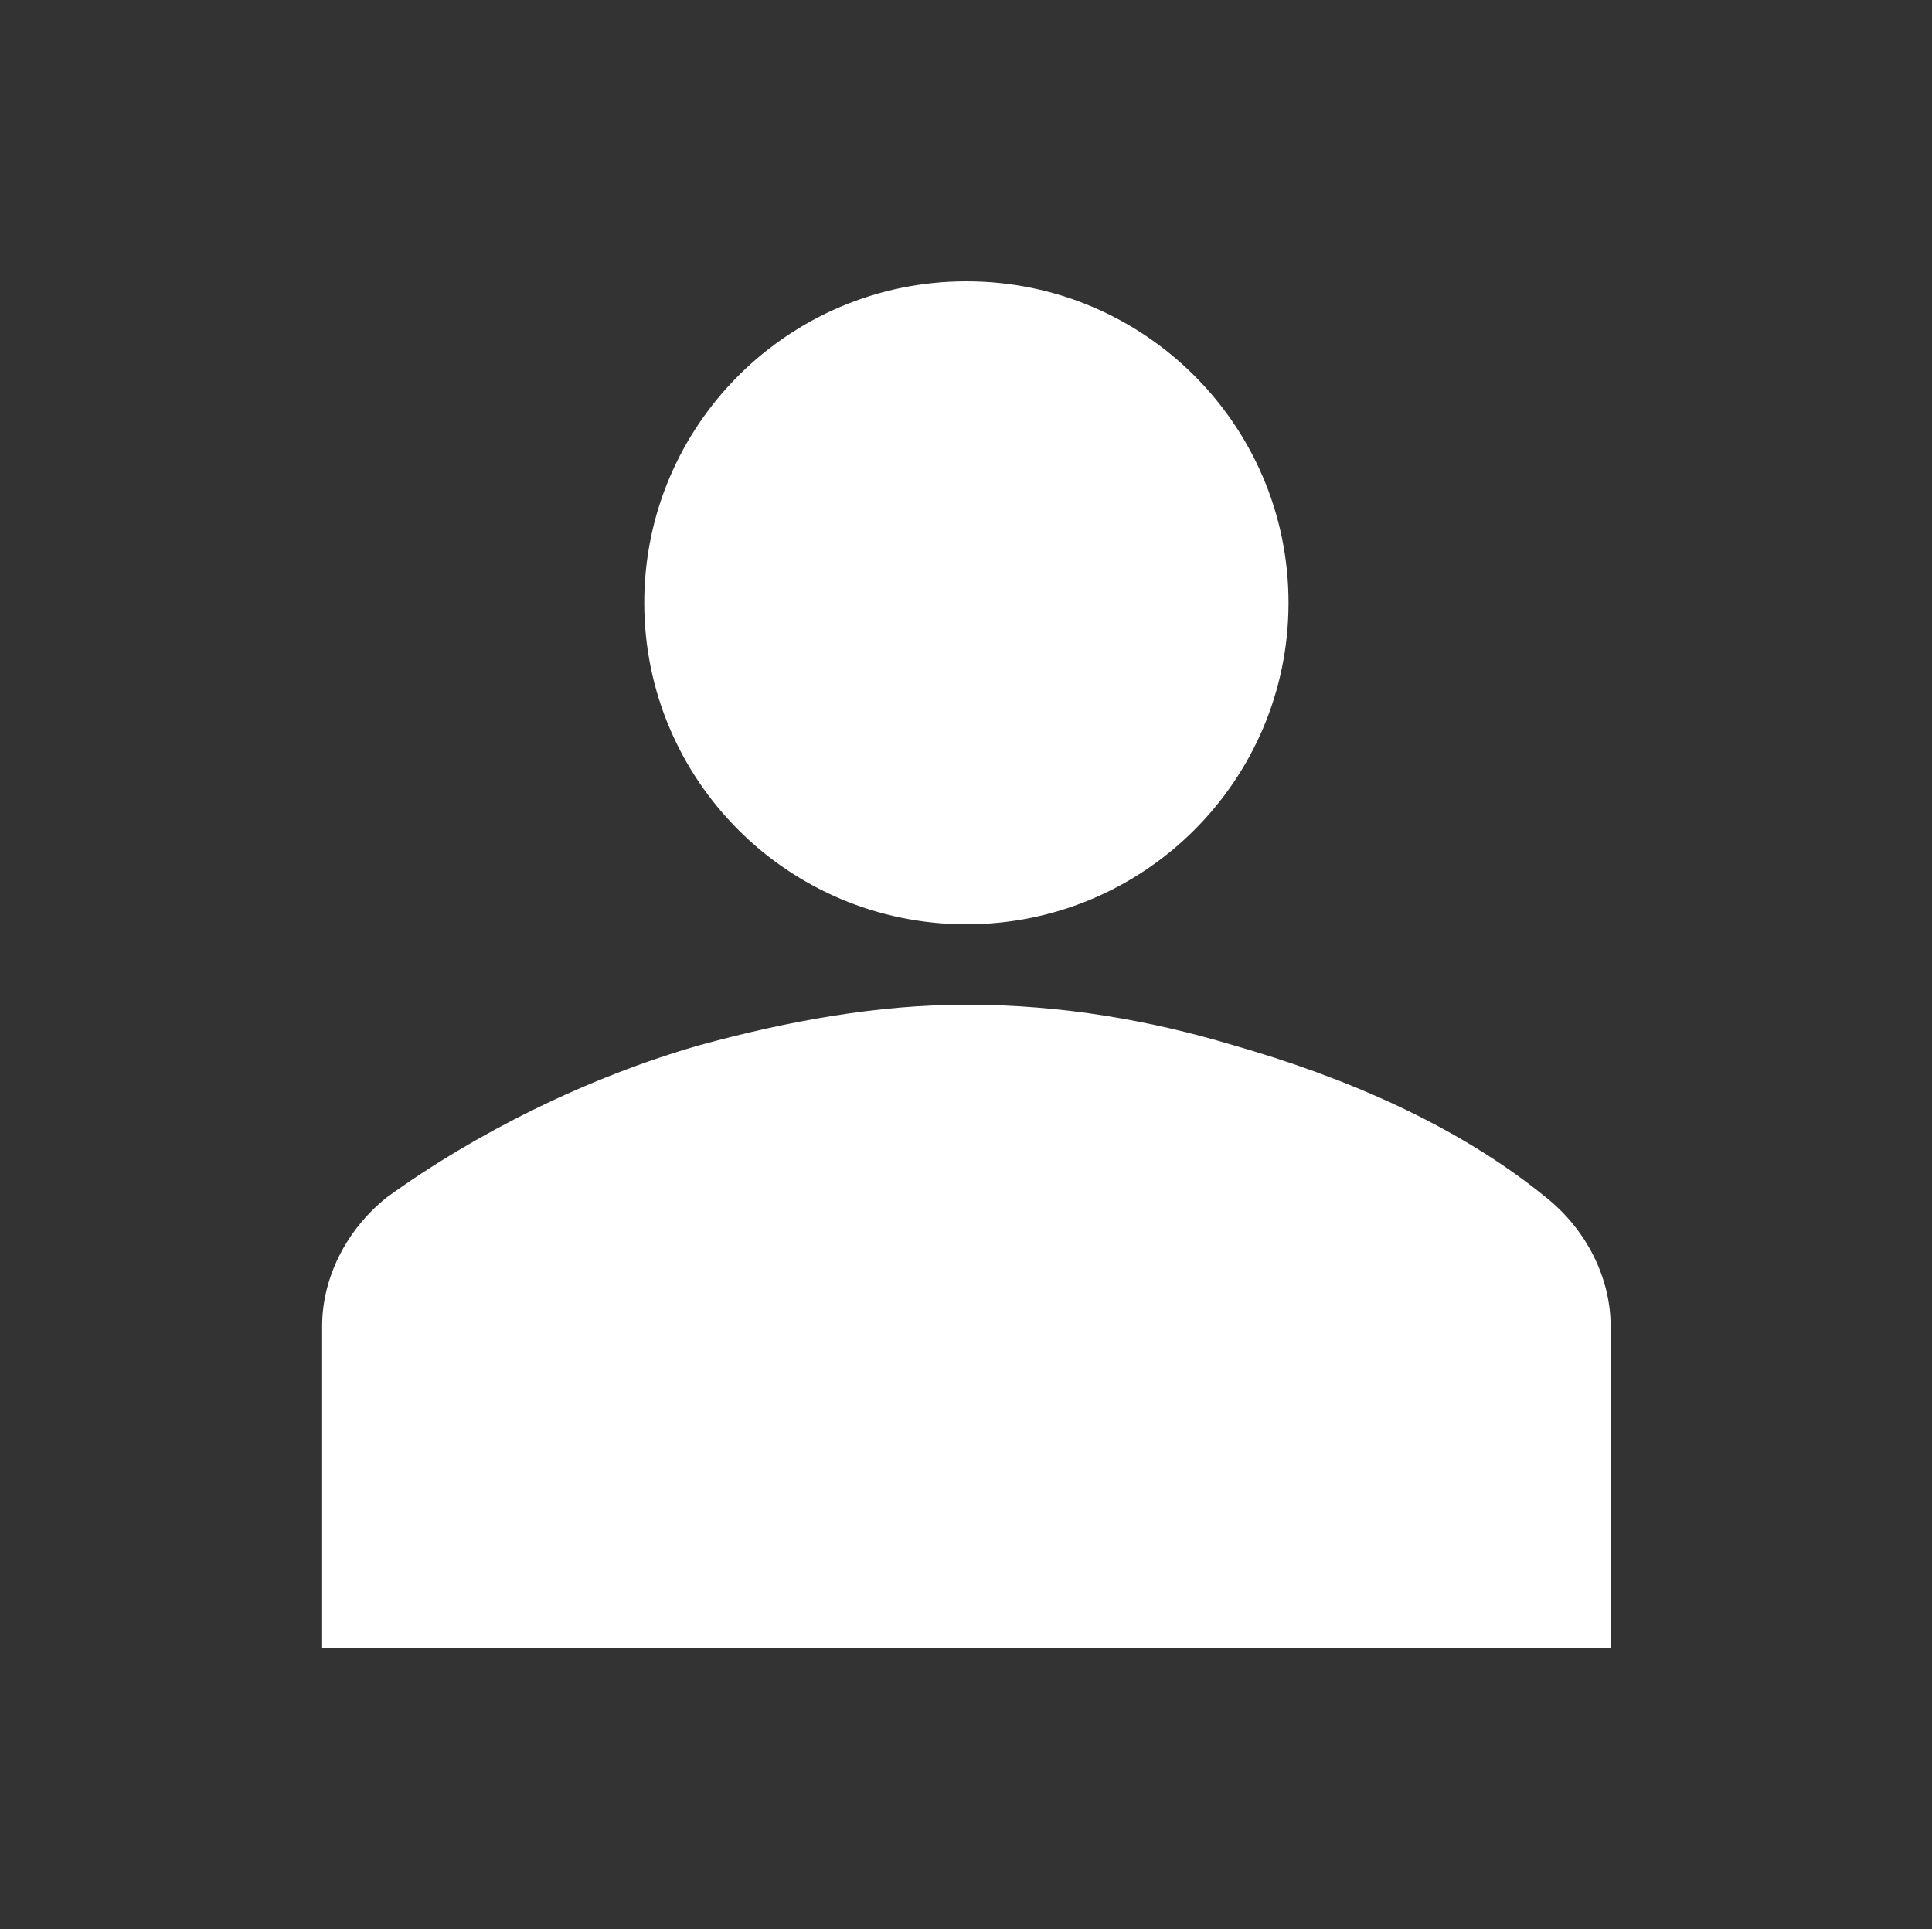 <svg width="625" height="624" xmlns="http://www.w3.org/2000/svg" xmlns:xlink="http://www.w3.org/1999/xlink" xml:space="preserve" overflow="hidden"><rect width="100%" height="100%" fill="#333333" stroke="none"/><g transform="translate(-95 -126)"><path d="M416 195C416 252.438 369.438 299 312 299 254.562 299 208 252.438 208 195 208 137.562 254.562 91 312 91 369.438 91 416 137.562 416 195Z" fill="#FFFFFF" transform="matrix(1.002 0 0 1 95 126)"/><path d="M520 533 520 429C520 413.4 512.2 397.8 499.2 387.4 470.6 364 434.2 348.4 397.8 338 371.8 330.2 343.2 325 312 325 283.4 325 254.8 330.2 226.2 338 189.8 348.4 153.4 366.6 124.8 387.4 111.8 397.8 104 413.4 104 429L104 533 520 533Z" fill="#FFFFFF" transform="matrix(1.002 0 0 1 95 126)"/></g></svg>